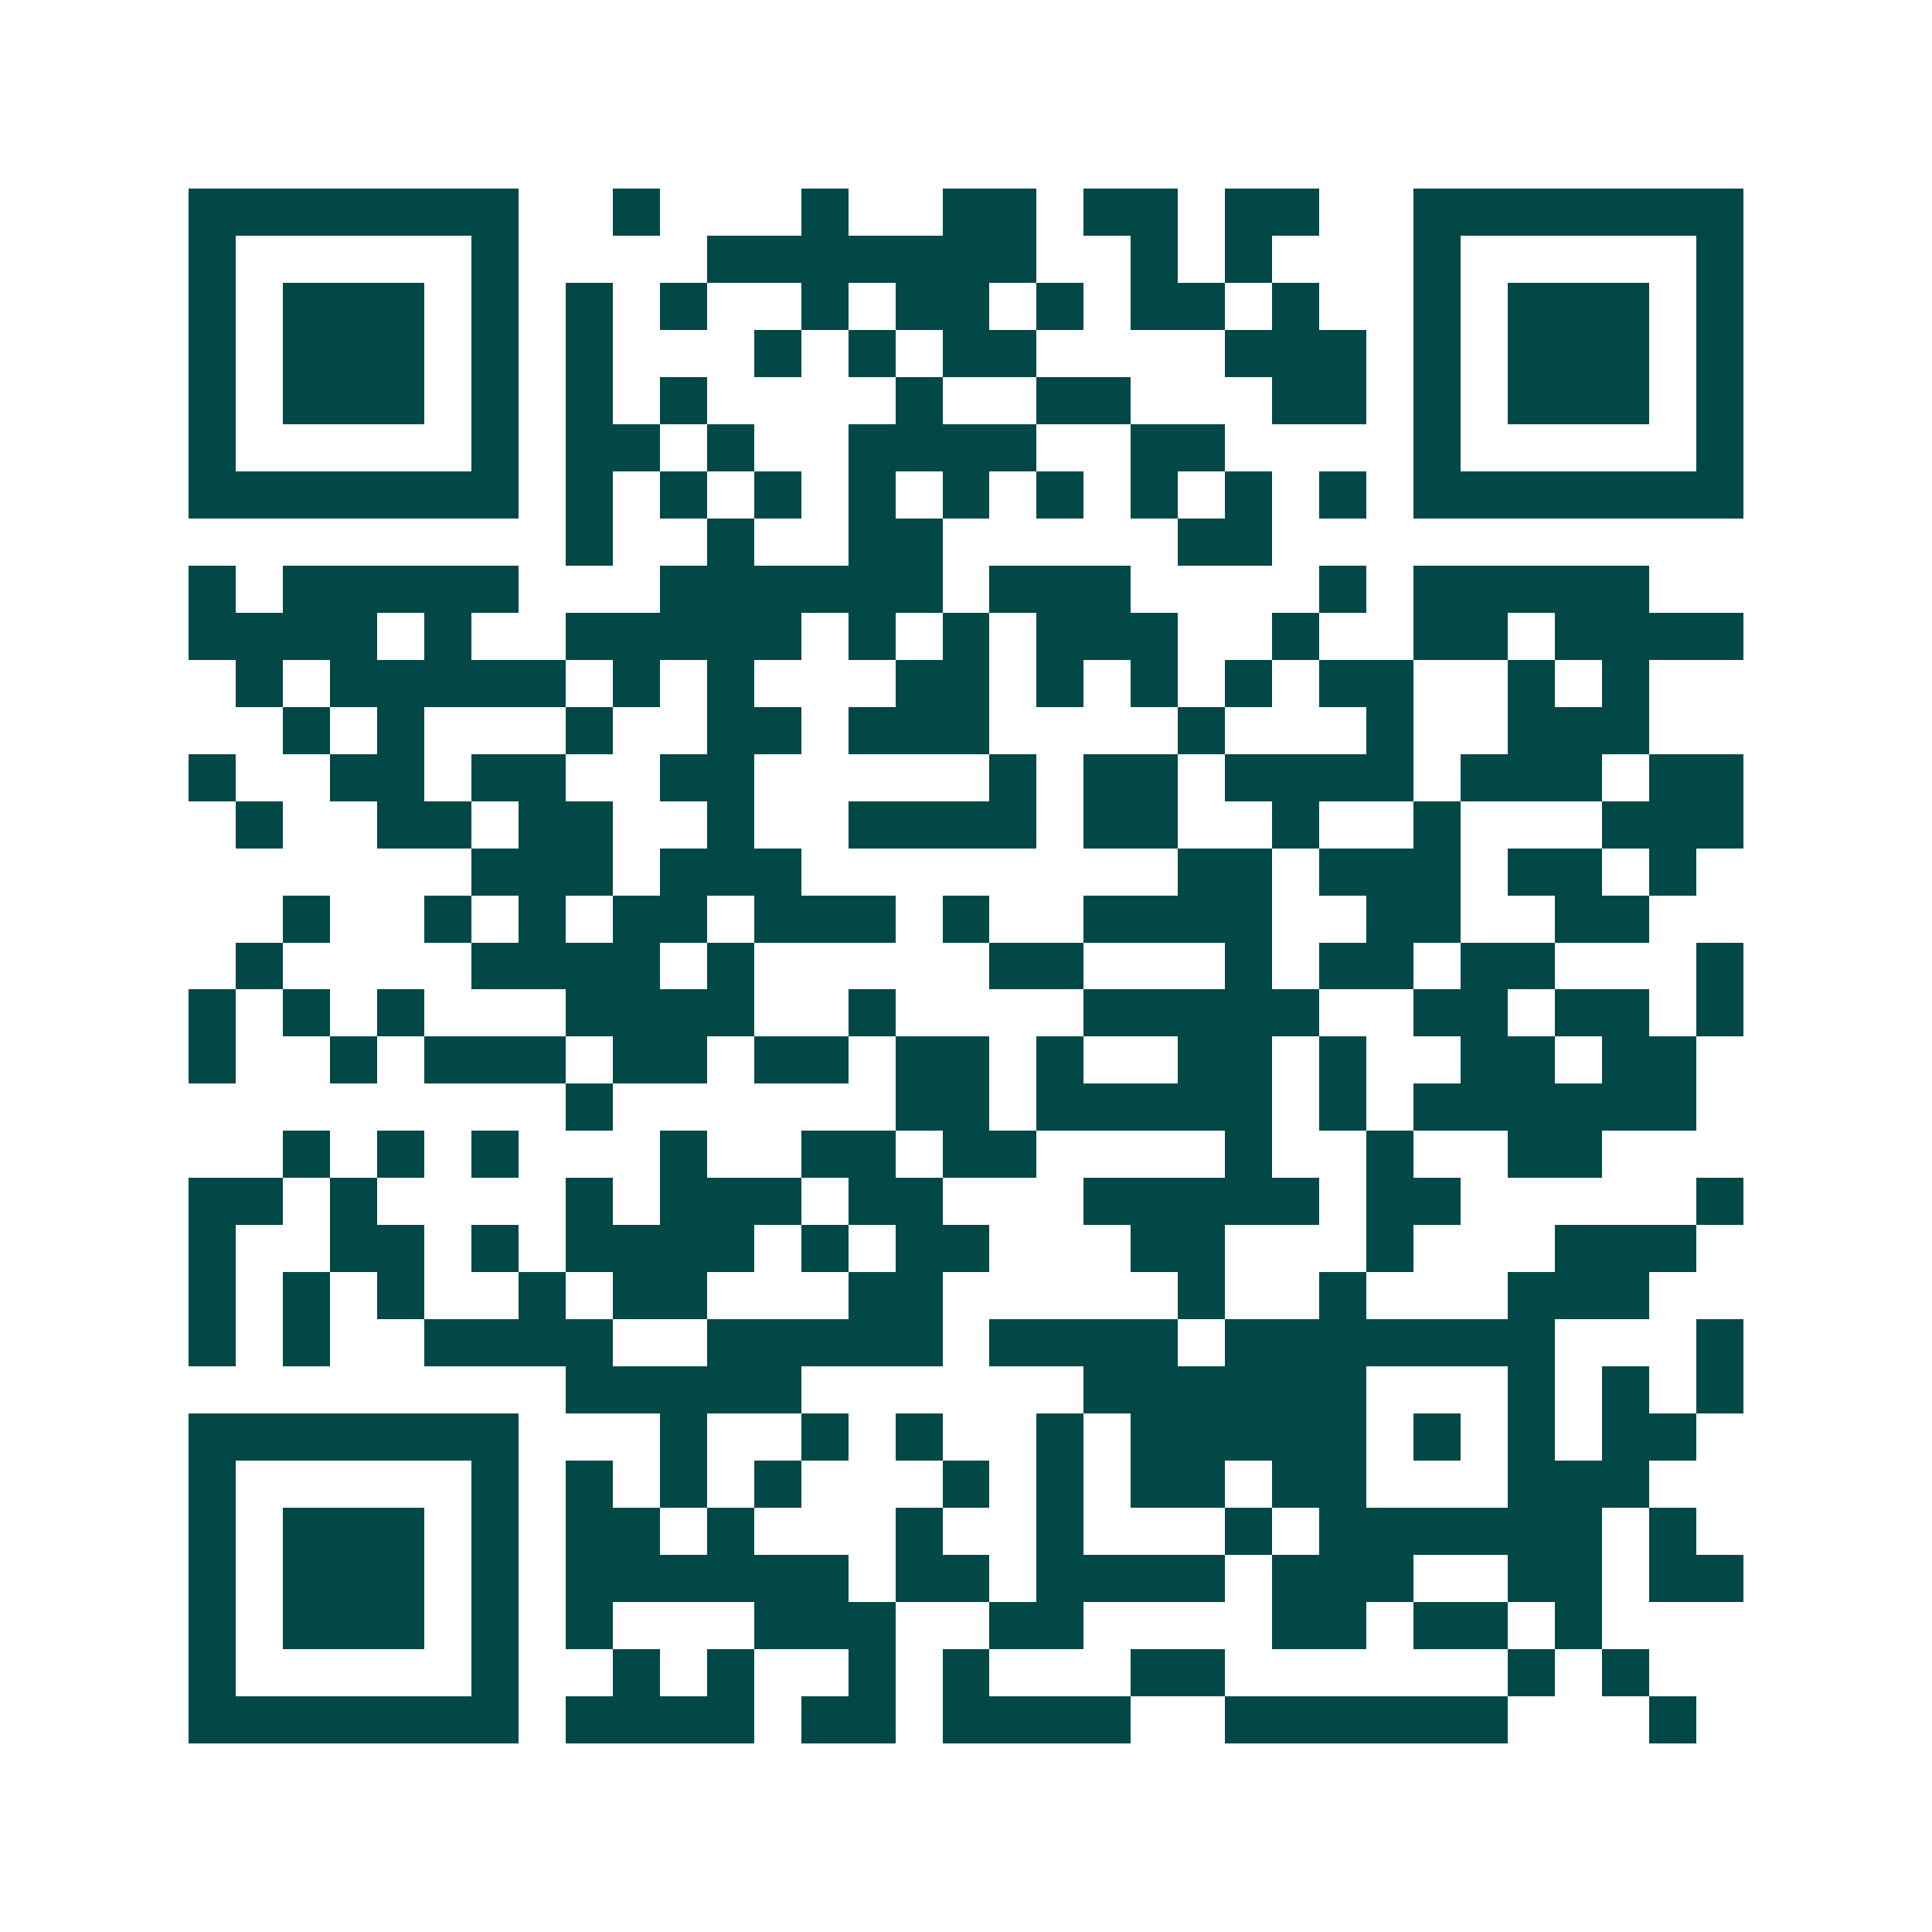 <svg xmlns="http://www.w3.org/2000/svg" width="200" height="200" viewBox="0 0 41 41" shape-rendering="crispEdges"><path fill="#ffffff" d="M0 0h41v41H0z"/><path stroke="#014847" d="M4 4.5h7m2 0h1m3 0h1m2 0h2m1 0h2m1 0h2m2 0h7M4 5.5h1m5 0h1m4 0h7m2 0h1m1 0h1m3 0h1m5 0h1M4 6.5h1m1 0h3m1 0h1m1 0h1m1 0h1m2 0h1m1 0h2m1 0h1m1 0h2m1 0h1m2 0h1m1 0h3m1 0h1M4 7.5h1m1 0h3m1 0h1m1 0h1m3 0h1m1 0h1m1 0h2m4 0h3m1 0h1m1 0h3m1 0h1M4 8.5h1m1 0h3m1 0h1m1 0h1m1 0h1m4 0h1m2 0h2m3 0h2m1 0h1m1 0h3m1 0h1M4 9.5h1m5 0h1m1 0h2m1 0h1m2 0h4m2 0h2m4 0h1m5 0h1M4 10.5h7m1 0h1m1 0h1m1 0h1m1 0h1m1 0h1m1 0h1m1 0h1m1 0h1m1 0h1m1 0h7M12 11.5h1m2 0h1m2 0h2m5 0h2M4 12.5h1m1 0h5m3 0h6m1 0h3m4 0h1m1 0h5M4 13.5h4m1 0h1m2 0h5m1 0h1m1 0h1m1 0h3m2 0h1m2 0h2m1 0h4M5 14.5h1m1 0h5m1 0h1m1 0h1m3 0h2m1 0h1m1 0h1m1 0h1m1 0h2m2 0h1m1 0h1M6 15.5h1m1 0h1m3 0h1m2 0h2m1 0h3m4 0h1m3 0h1m2 0h3M4 16.5h1m2 0h2m1 0h2m2 0h2m5 0h1m1 0h2m1 0h4m1 0h3m1 0h2M5 17.5h1m2 0h2m1 0h2m2 0h1m2 0h4m1 0h2m2 0h1m2 0h1m3 0h3M10 18.5h3m1 0h3m8 0h2m1 0h3m1 0h2m1 0h1M6 19.5h1m2 0h1m1 0h1m1 0h2m1 0h3m1 0h1m2 0h4m2 0h2m2 0h2M5 20.5h1m4 0h4m1 0h1m5 0h2m3 0h1m1 0h2m1 0h2m3 0h1M4 21.5h1m1 0h1m1 0h1m3 0h4m2 0h1m4 0h5m2 0h2m1 0h2m1 0h1M4 22.5h1m2 0h1m1 0h3m1 0h2m1 0h2m1 0h2m1 0h1m2 0h2m1 0h1m2 0h2m1 0h2M12 23.5h1m6 0h2m1 0h5m1 0h1m1 0h6M6 24.5h1m1 0h1m1 0h1m3 0h1m2 0h2m1 0h2m4 0h1m2 0h1m2 0h2M4 25.5h2m1 0h1m4 0h1m1 0h3m1 0h2m3 0h5m1 0h2m5 0h1M4 26.5h1m2 0h2m1 0h1m1 0h4m1 0h1m1 0h2m3 0h2m3 0h1m3 0h3M4 27.5h1m1 0h1m1 0h1m2 0h1m1 0h2m3 0h2m5 0h1m2 0h1m3 0h3M4 28.5h1m1 0h1m2 0h4m2 0h5m1 0h4m1 0h7m3 0h1M12 29.5h5m6 0h6m3 0h1m1 0h1m1 0h1M4 30.5h7m3 0h1m2 0h1m1 0h1m2 0h1m1 0h5m1 0h1m1 0h1m1 0h2M4 31.5h1m5 0h1m1 0h1m1 0h1m1 0h1m3 0h1m1 0h1m1 0h2m1 0h2m3 0h3M4 32.5h1m1 0h3m1 0h1m1 0h2m1 0h1m3 0h1m2 0h1m3 0h1m1 0h6m1 0h1M4 33.5h1m1 0h3m1 0h1m1 0h6m1 0h2m1 0h4m1 0h3m2 0h2m1 0h2M4 34.5h1m1 0h3m1 0h1m1 0h1m3 0h3m2 0h2m4 0h2m1 0h2m1 0h1M4 35.5h1m5 0h1m2 0h1m1 0h1m2 0h1m1 0h1m3 0h2m6 0h1m1 0h1M4 36.5h7m1 0h4m1 0h2m1 0h4m2 0h6m3 0h1"/></svg>
